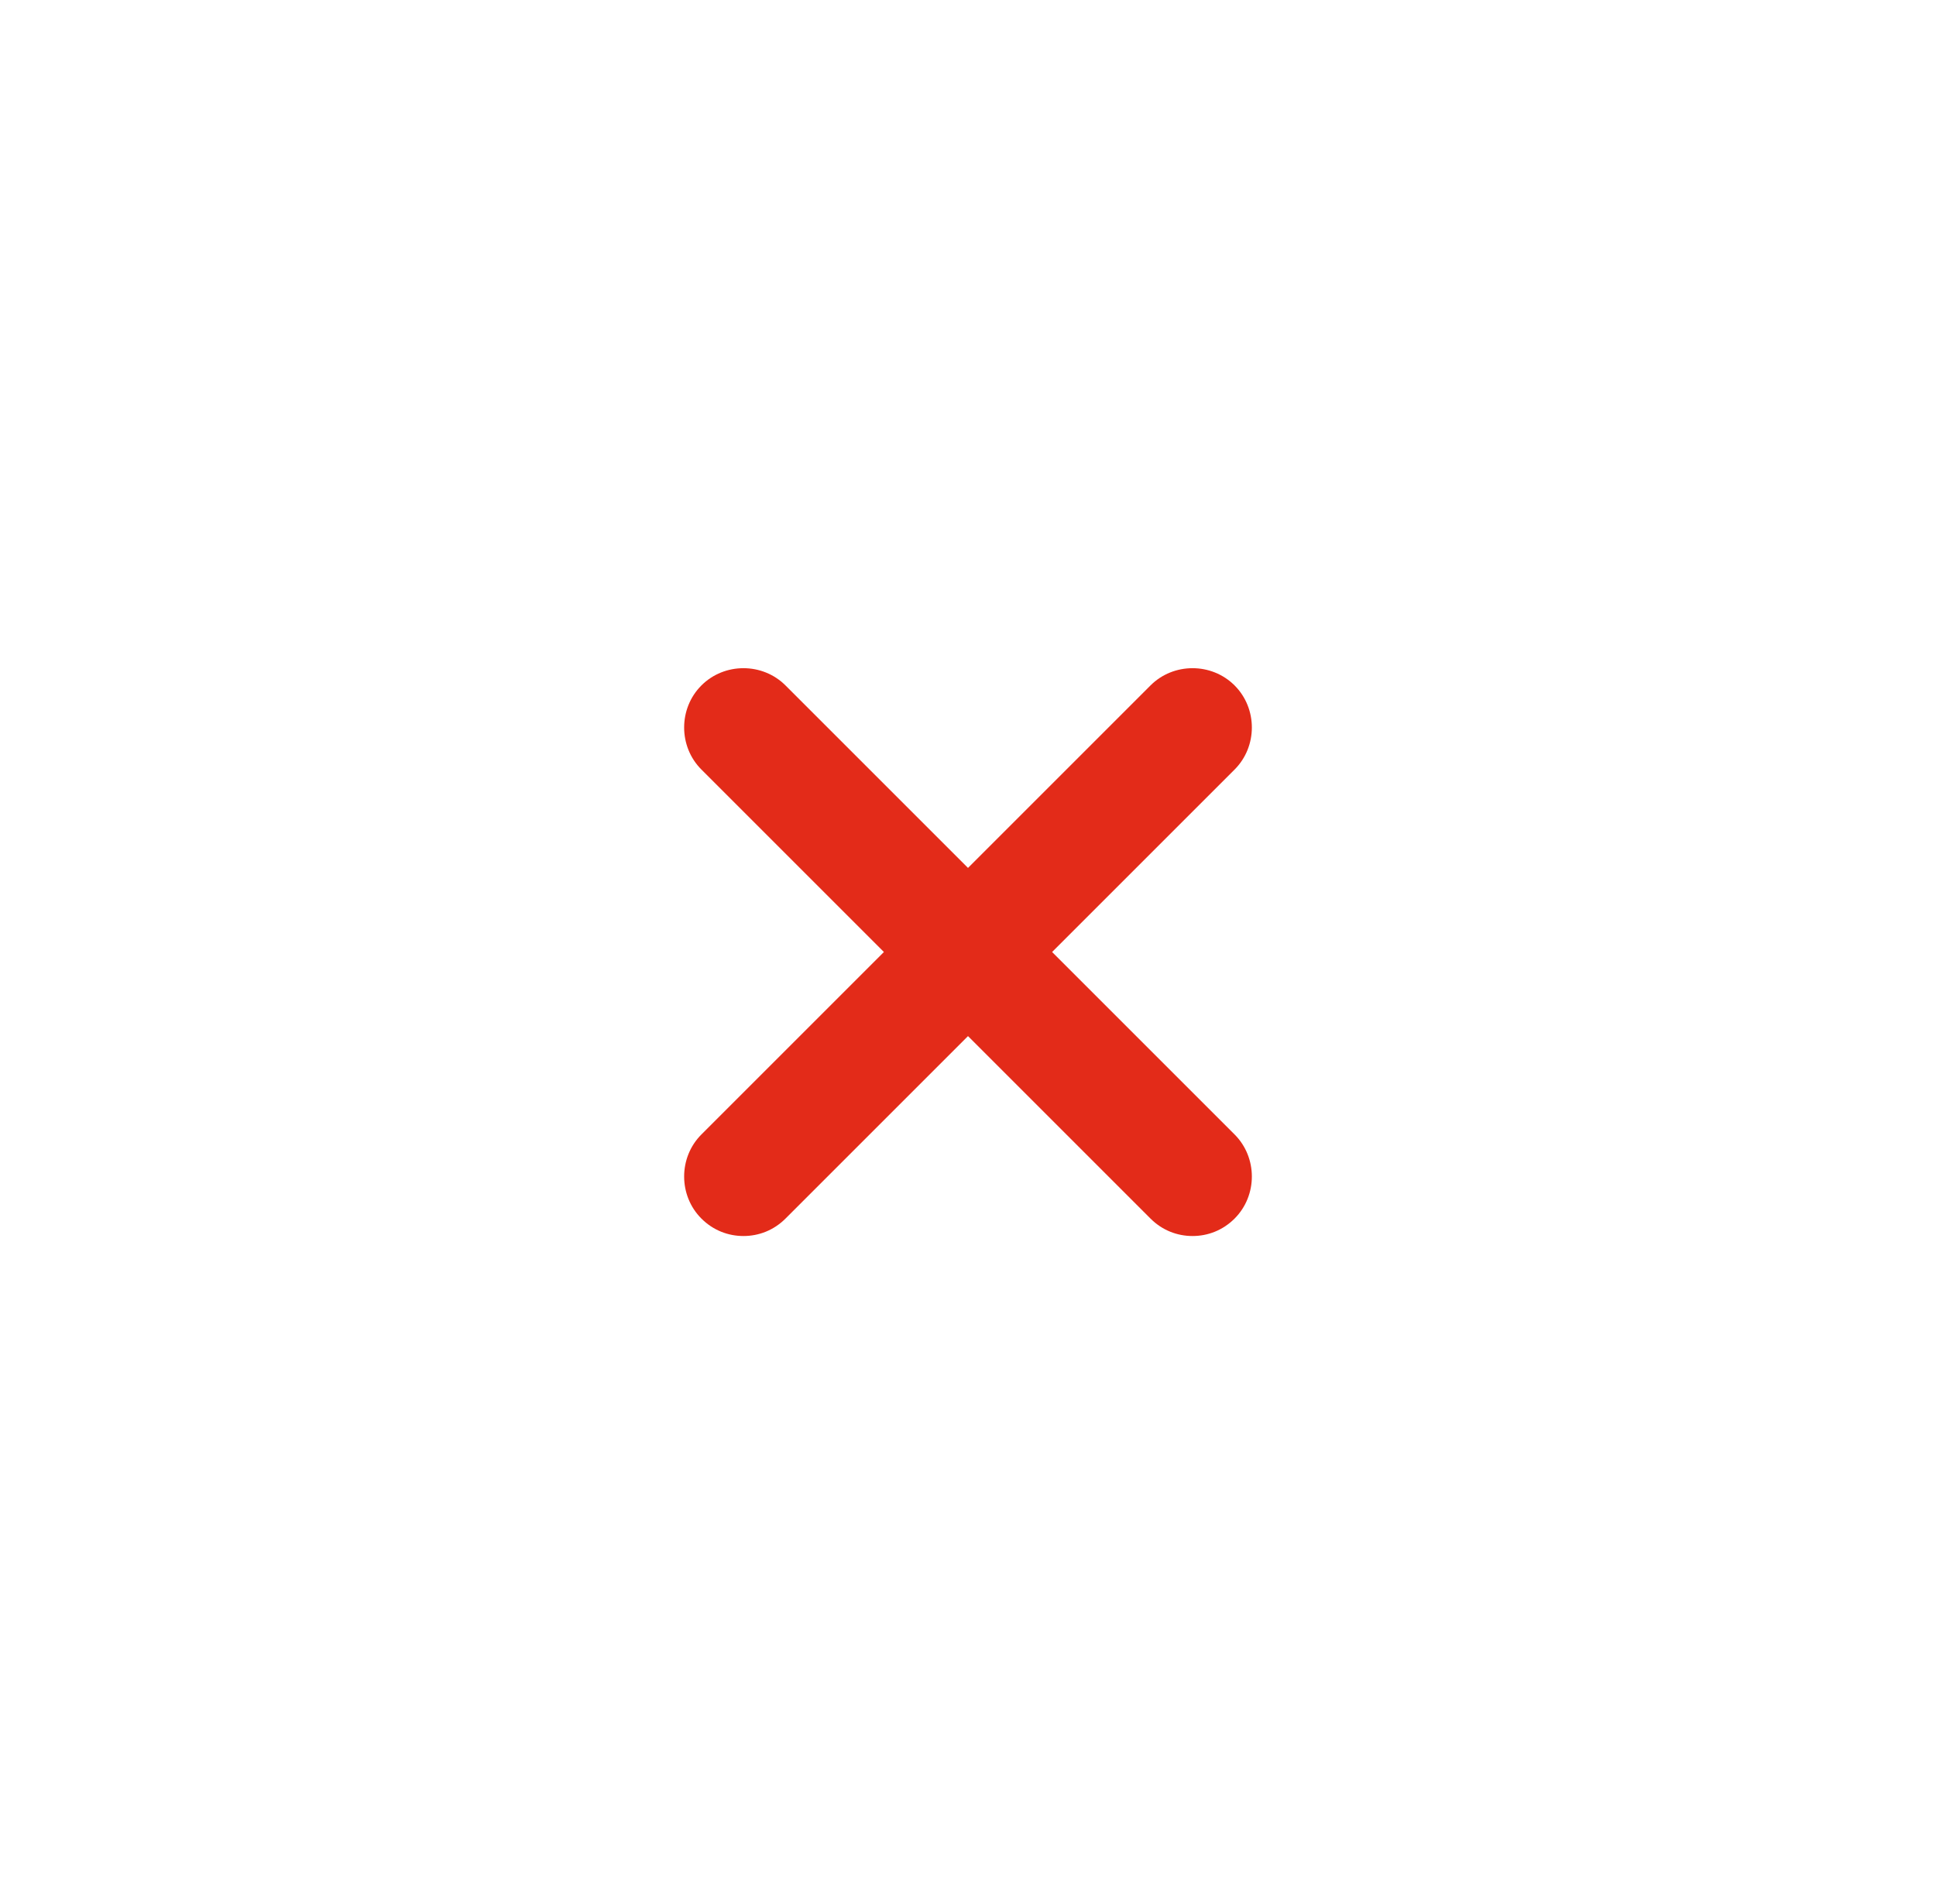 <svg width="61" height="60" viewBox="0 0 61 60" fill="none" xmlns="http://www.w3.org/2000/svg">
<path d="M33.15 30L38.9 24.25C39.625 23.525 39.625 22.325 38.9 21.6C38.175 20.875 36.975 20.875 36.25 21.6L30.5 27.35L24.75 21.6C24.025 20.875 22.825 20.875 22.1 21.6C21.375 22.325 21.375 23.525 22.1 24.25L27.85 30L22.1 35.75C21.375 36.475 21.375 37.675 22.1 38.4C22.475 38.775 22.95 38.95 23.425 38.95C23.9 38.95 24.375 38.775 24.75 38.4L30.5 32.65L36.25 38.4C36.625 38.775 37.1 38.95 37.575 38.95C38.05 38.95 38.525 38.775 38.9 38.4C39.625 37.675 39.625 36.475 38.9 35.75L33.15 30Z" fill="#E32B19"/>
</svg>
